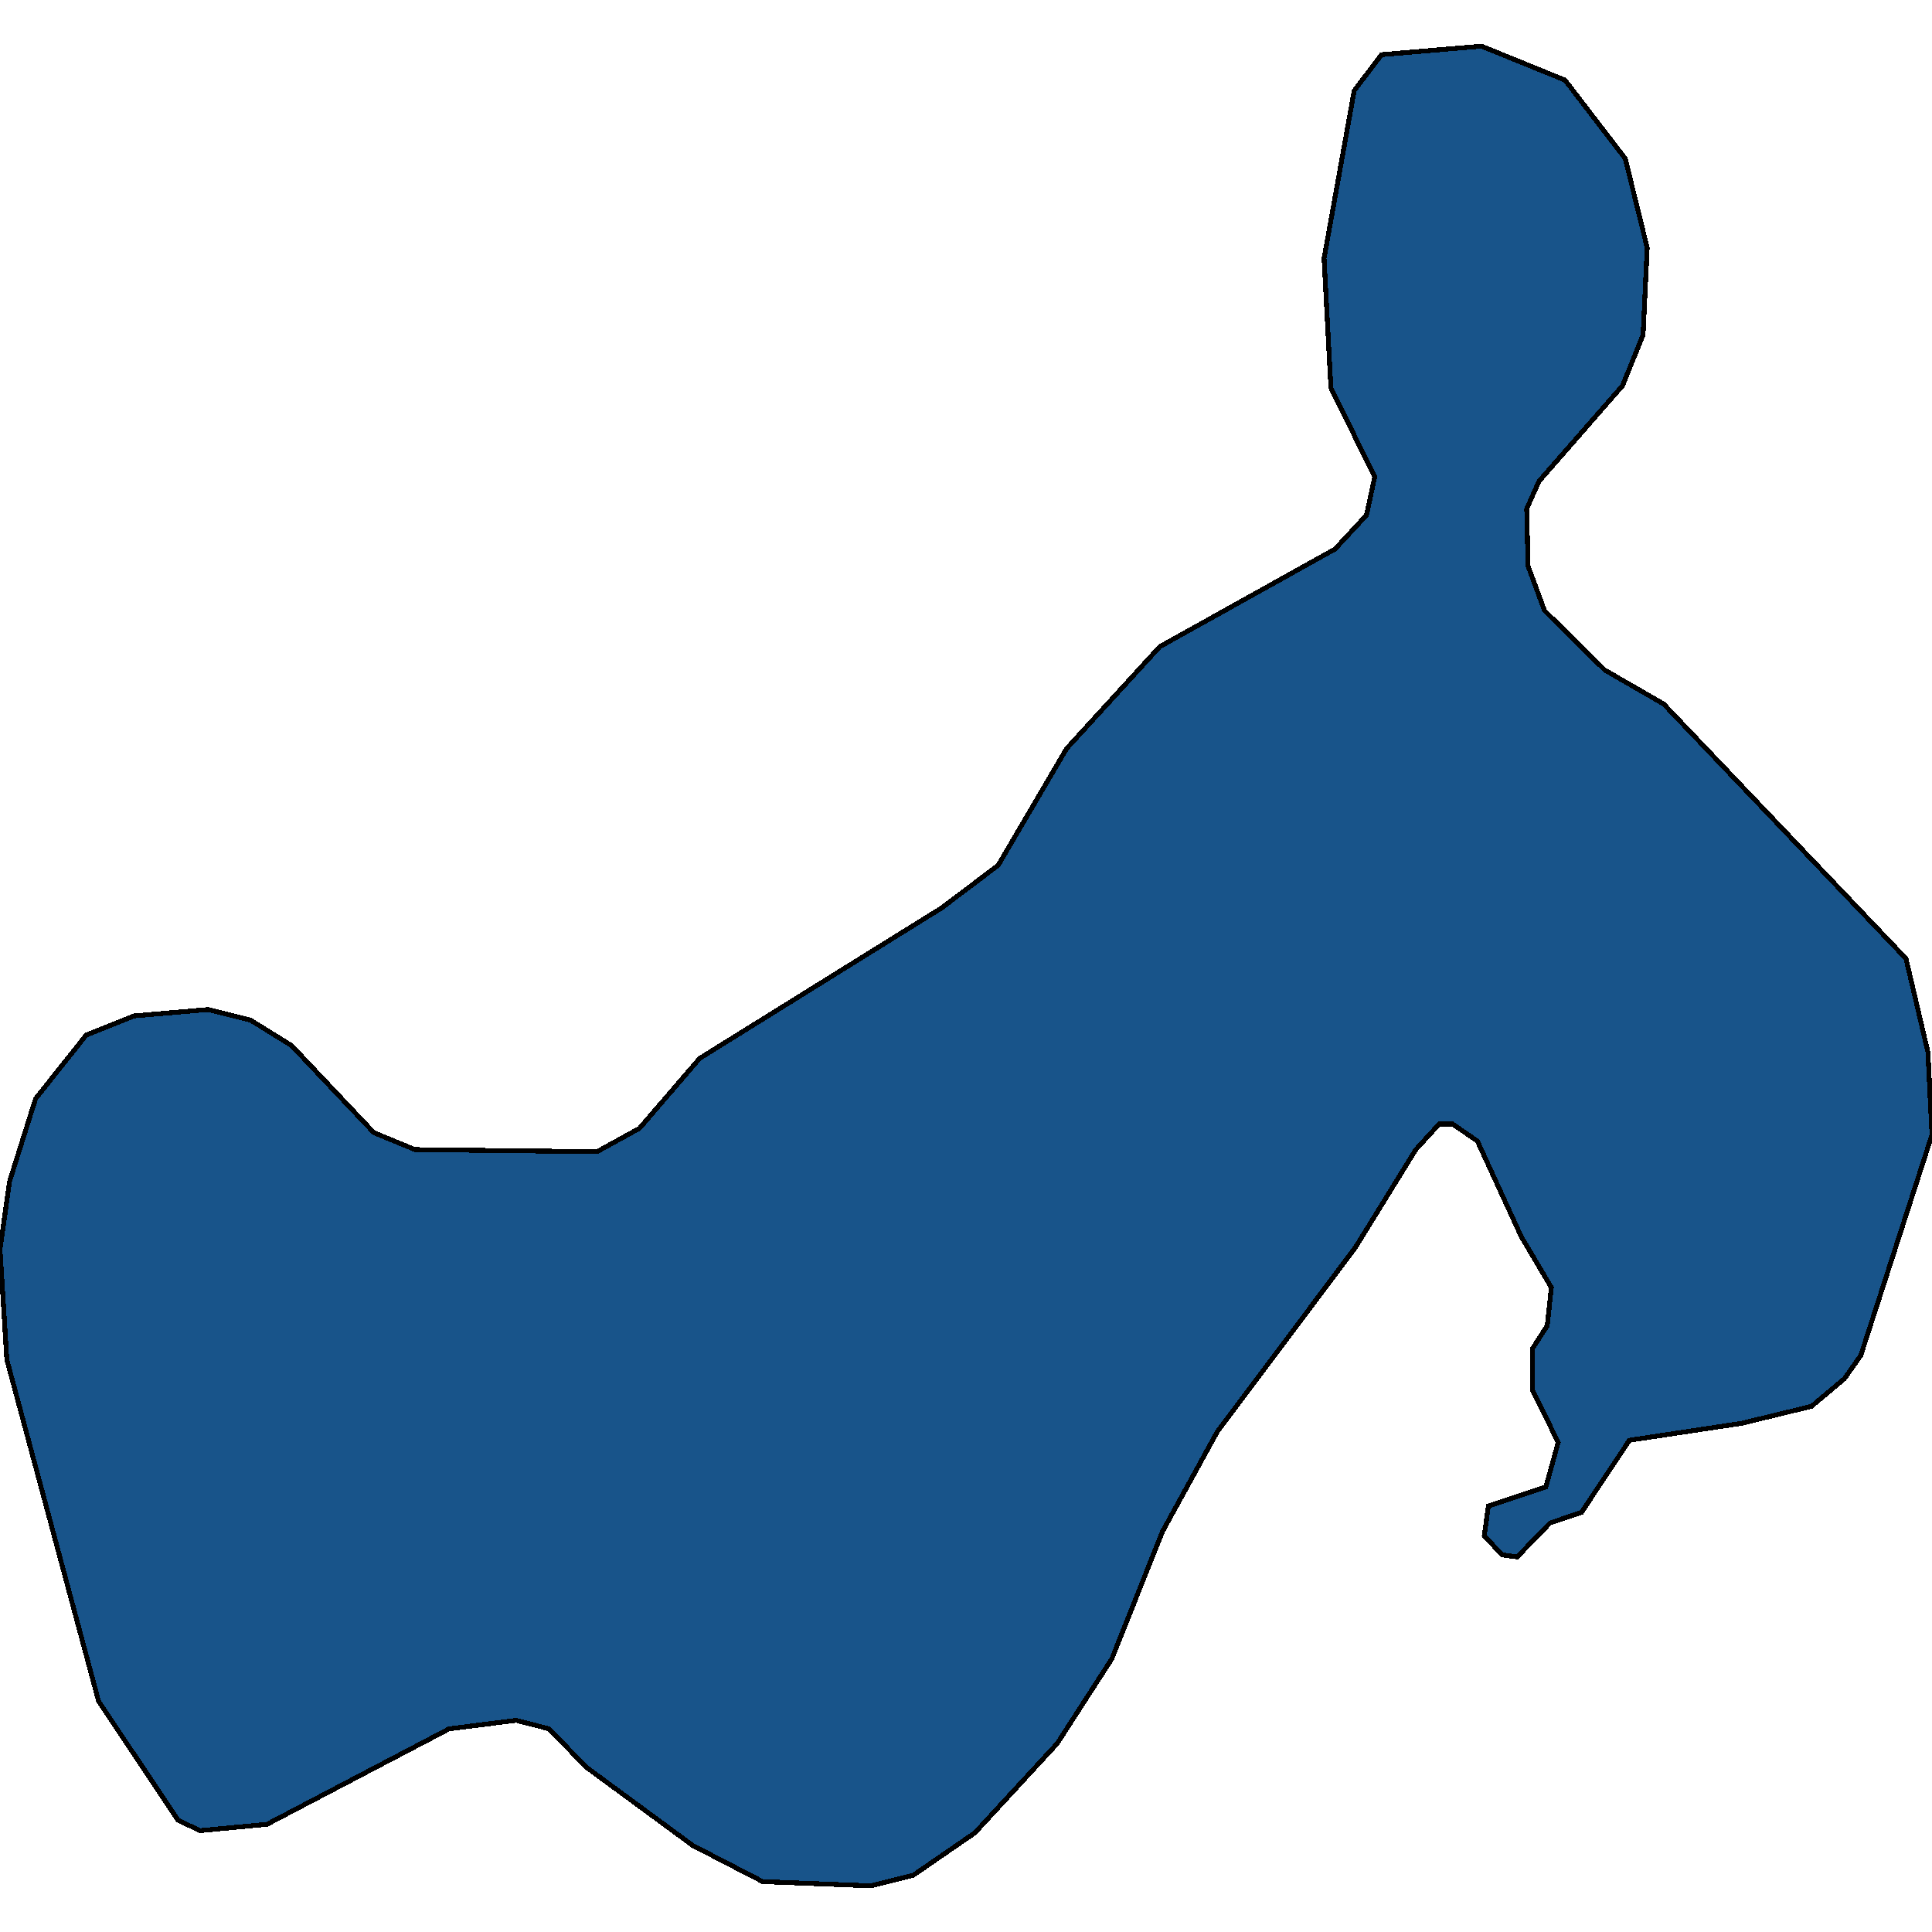 <svg xmlns="http://www.w3.org/2000/svg" width="400" height="400"><path style="stroke: black; fill: #18548a; shape-rendering: crispEdges; stroke-width: 1px;" d="M399.15,217.801L400,234.934L385.259,280.621L381.857,285.453L375.053,291.164L360.595,294.678L337.349,298.193L327.427,313.129L320.907,315.325L314.103,322.354L310.985,321.914L307.3,317.961L308.15,311.811L320.057,307.857L322.608,298.632L317.222,287.65L317.222,279.303L320.34,274.471L321.191,266.563L314.954,256.02L305.882,236.252L300.78,232.737L297.945,232.737L293.125,238.009L280.652,258.217L252.02,296.435L240.68,317.082L230.191,343.439L218.852,361.01L201.843,379.46L189.086,388.246L180.298,390.442L157.902,389.563L143.444,382.096L121.332,365.843L113.678,357.936L106.875,356.178L92.984,357.936L55.28,377.703L41.389,379.021L36.853,376.824L20.411,352.225L1.417,281.499L0,258.656L1.984,244.598L7.371,227.465L17.86,214.286L27.782,210.332L43.09,209.014L51.878,211.211L60.383,216.483L77.392,234.494L85.897,238.009L123.6,238.448L132.388,233.616L144.862,219.119L195.039,187.927L206.662,179.141L220.836,154.979L240.113,133.891L276.4,113.682L282.92,106.653L284.621,98.745L275.549,80.292L274.132,53.493L280.369,18.784L286.038,11.315L306.733,9.558L324.026,16.588L336.499,32.844L341.035,51.296L340.184,69.309L335.932,79.853L318.639,99.623L316.088,105.335L316.371,117.196L319.773,126.422L332.247,138.724L344.437,145.753L394.614,198.471Z"></path></svg>